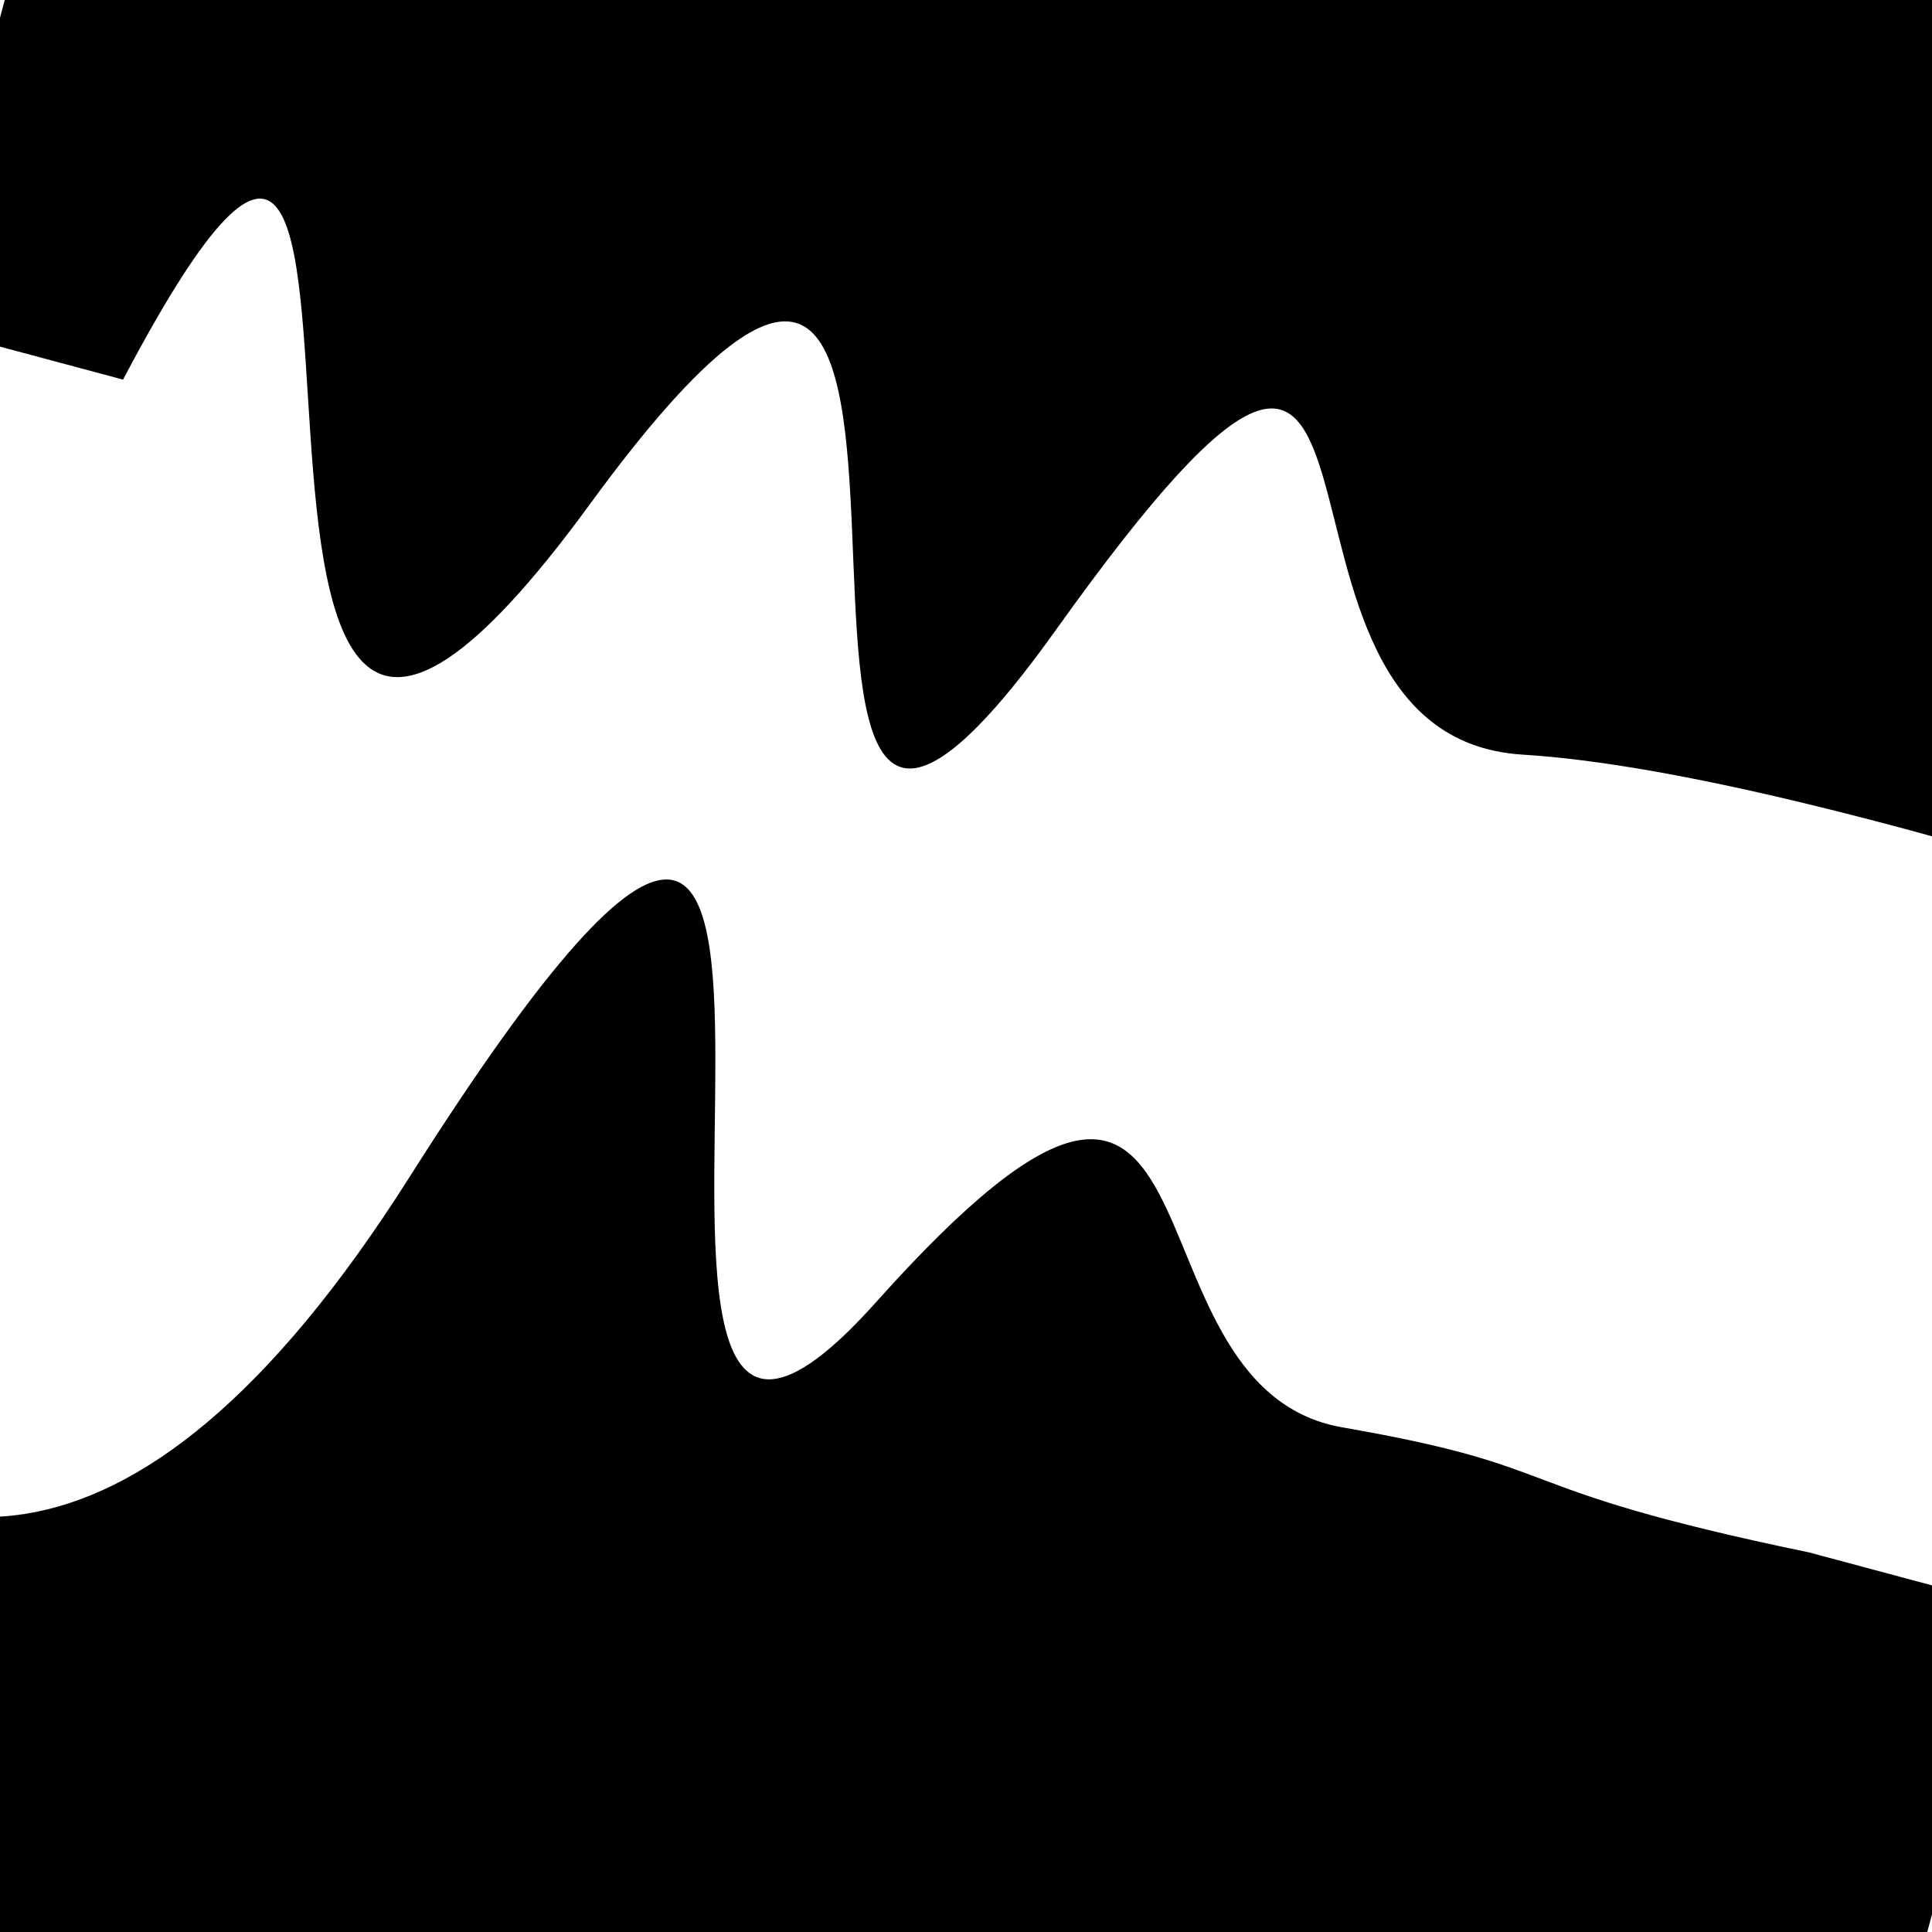 <svg viewBox="0 0 1000 1000" height="1000" width="1000" xmlns="http://www.w3.org/2000/svg">
<rect x="0" y="0" width="1000" height="1000" fill="#ffffff"></rect>
<g transform="rotate(15 500.0 500.0)">
<path d="M -250.0 680.25 S
  87.37 1200.77
 250.00  680.25
 370.53  936.42
 500.00  680.25
 626.87  691.34
 750.00  680.25
 833.83  689.77
1000.00  680.25 h 110 V 2000 H -250.0 Z" fill="hsl(228.7, 20%, 29.459%)"></path>
</g>
<g transform="rotate(195 500.0 500.0)">
<path d="M -250.0 680.25 S
  94.40  711.91
 250.00  680.25
 376.22 1010.58
 500.00  680.25
 599.90 1068.47
 750.00  680.25
 913.47 1061.07
1000.00  680.25 h 110 V 2000 H -250.0 Z" fill="hsl(288.7, 20%, 44.459%)"></path>
</g>
</svg>